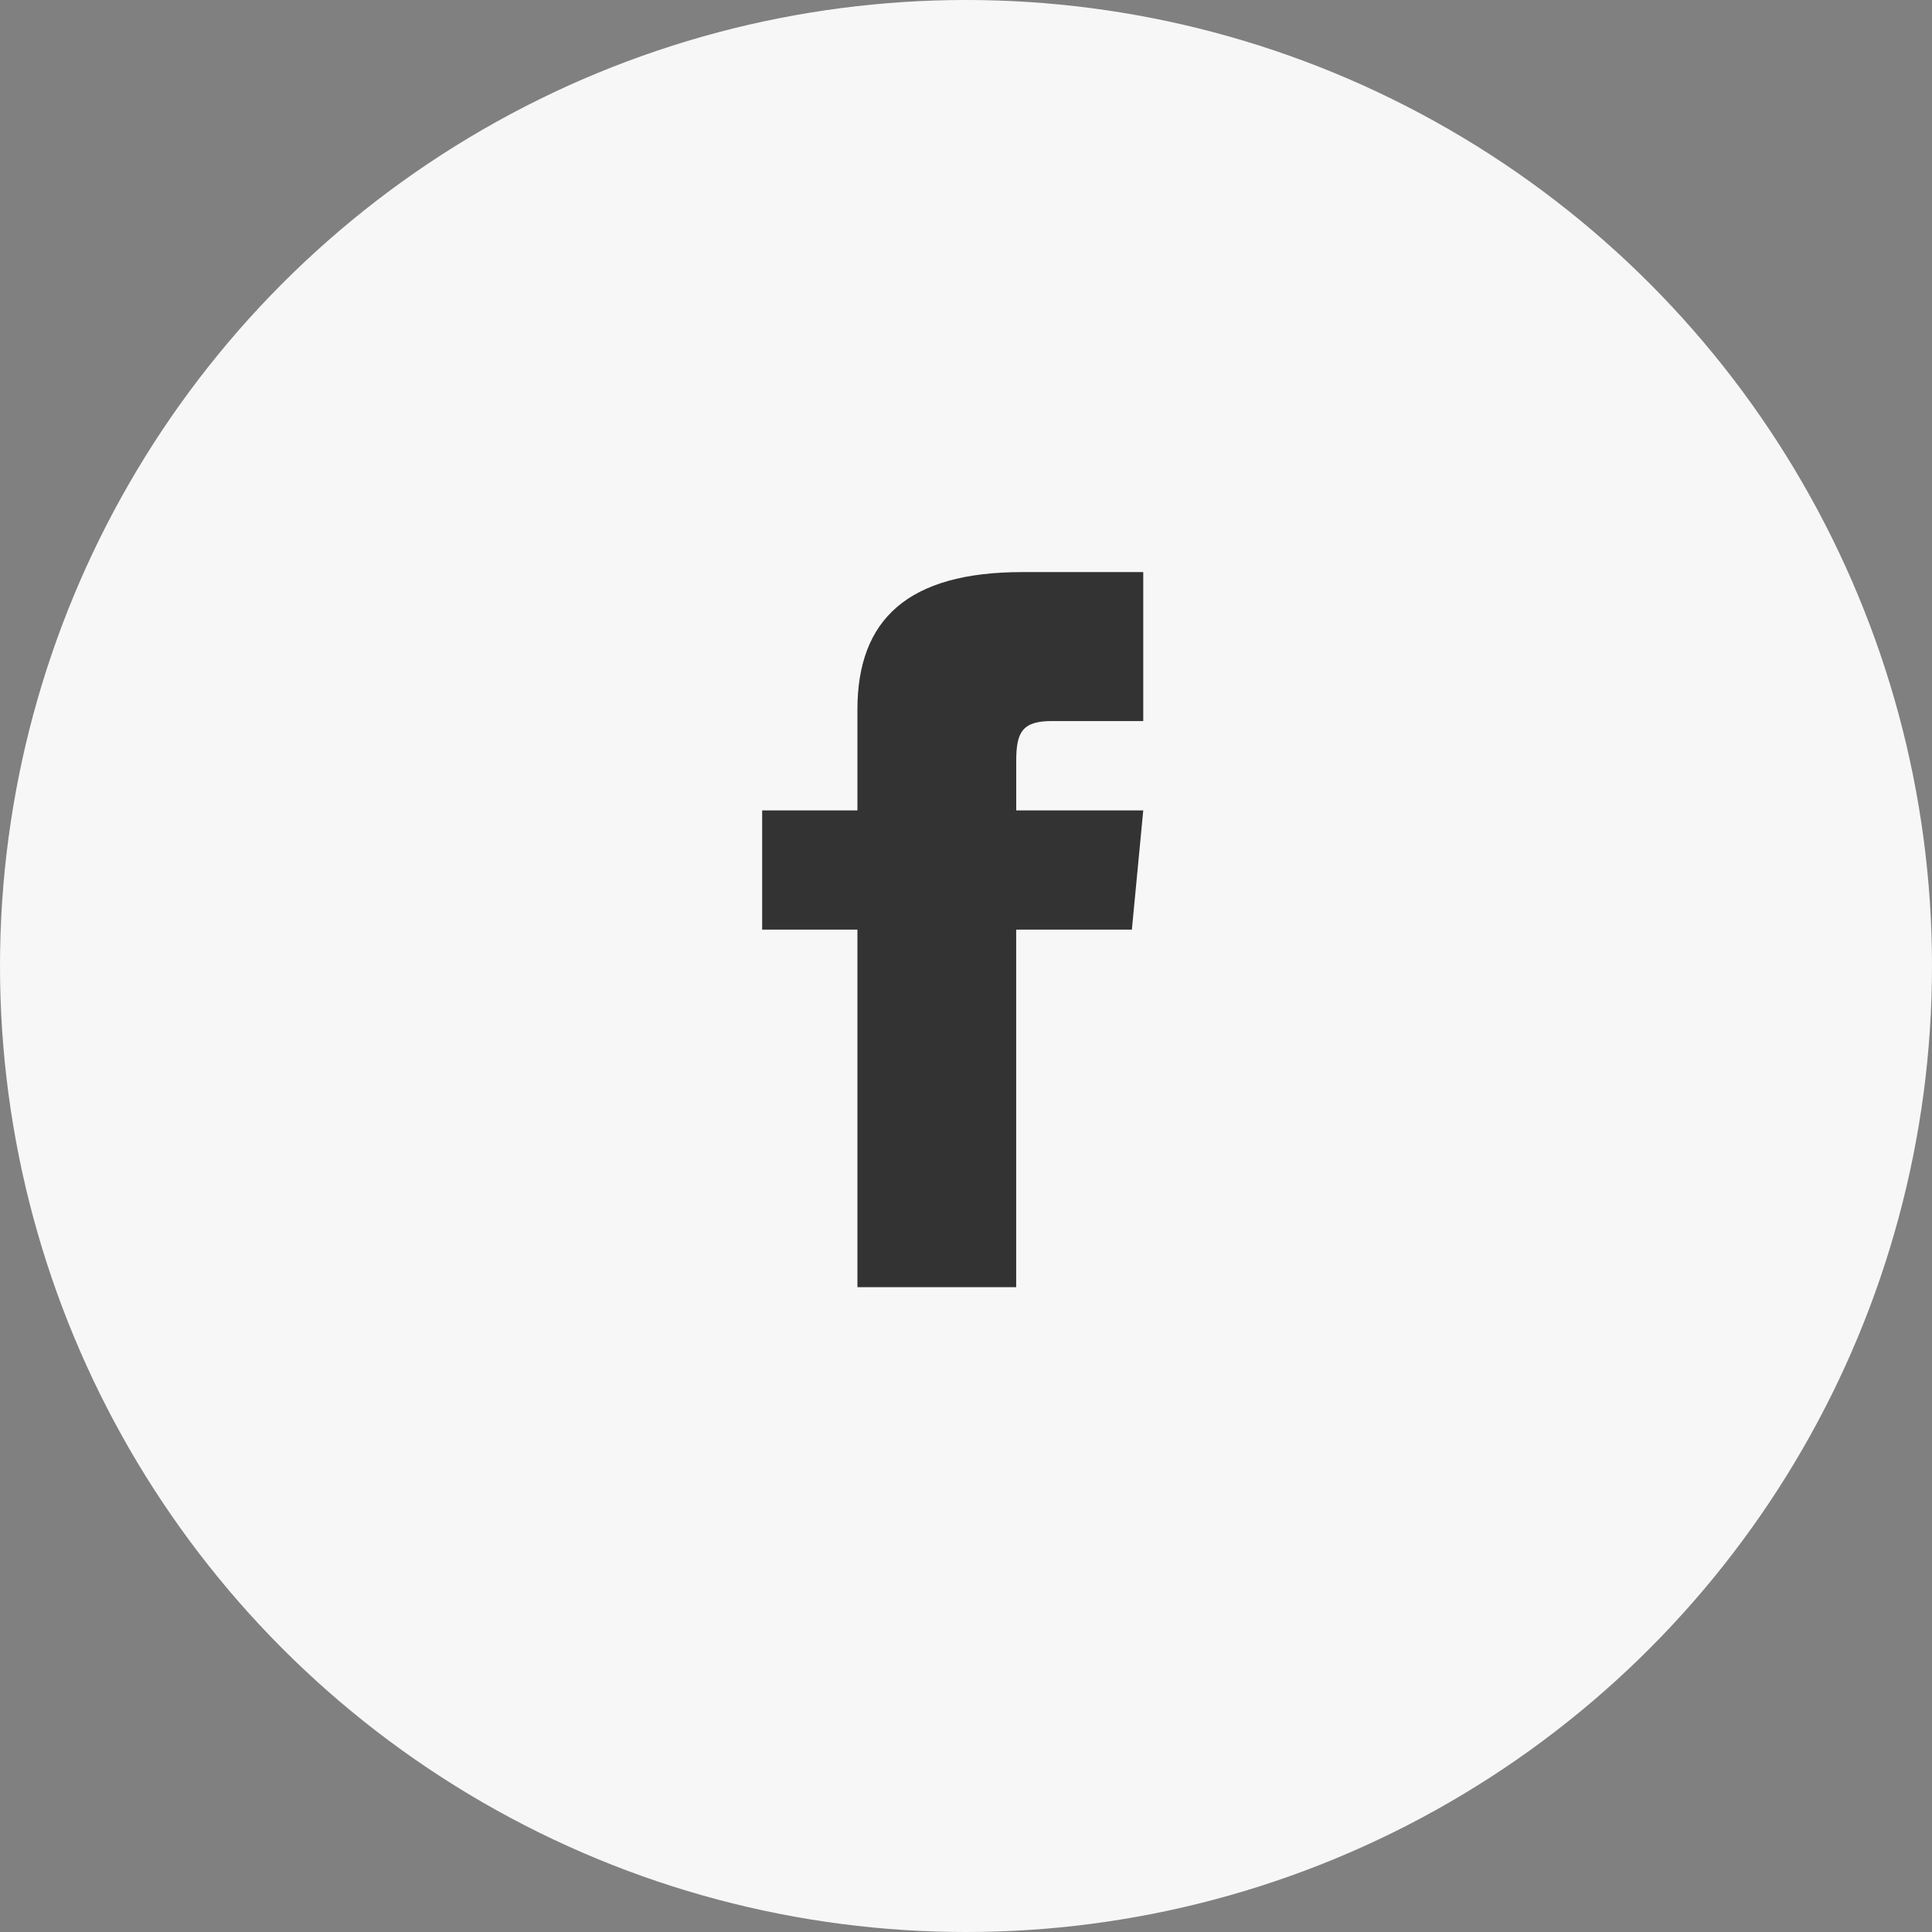 <svg xmlns="http://www.w3.org/2000/svg" width="55" height="55" fill="none" viewBox="0 0 55 55"><rect x="0" y="0" width="55" height="55" fill="#808080" stroke="none"/><circle cx="27.5" cy="27.5" r="27.5" fill="#F7F7F7"/><path fill="#333" fill-rule="evenodd" d="M24.41 23.071h-2.713v3.393h2.712v10.179h4.52V26.464h3.293l.324-3.393H28.93v-1.414c0-.81.173-1.13 1.008-1.13h2.608v-4.241h-3.443c-3.25 0-4.694 1.342-4.694 3.914v2.871Z" clip-rule="evenodd"/></svg>